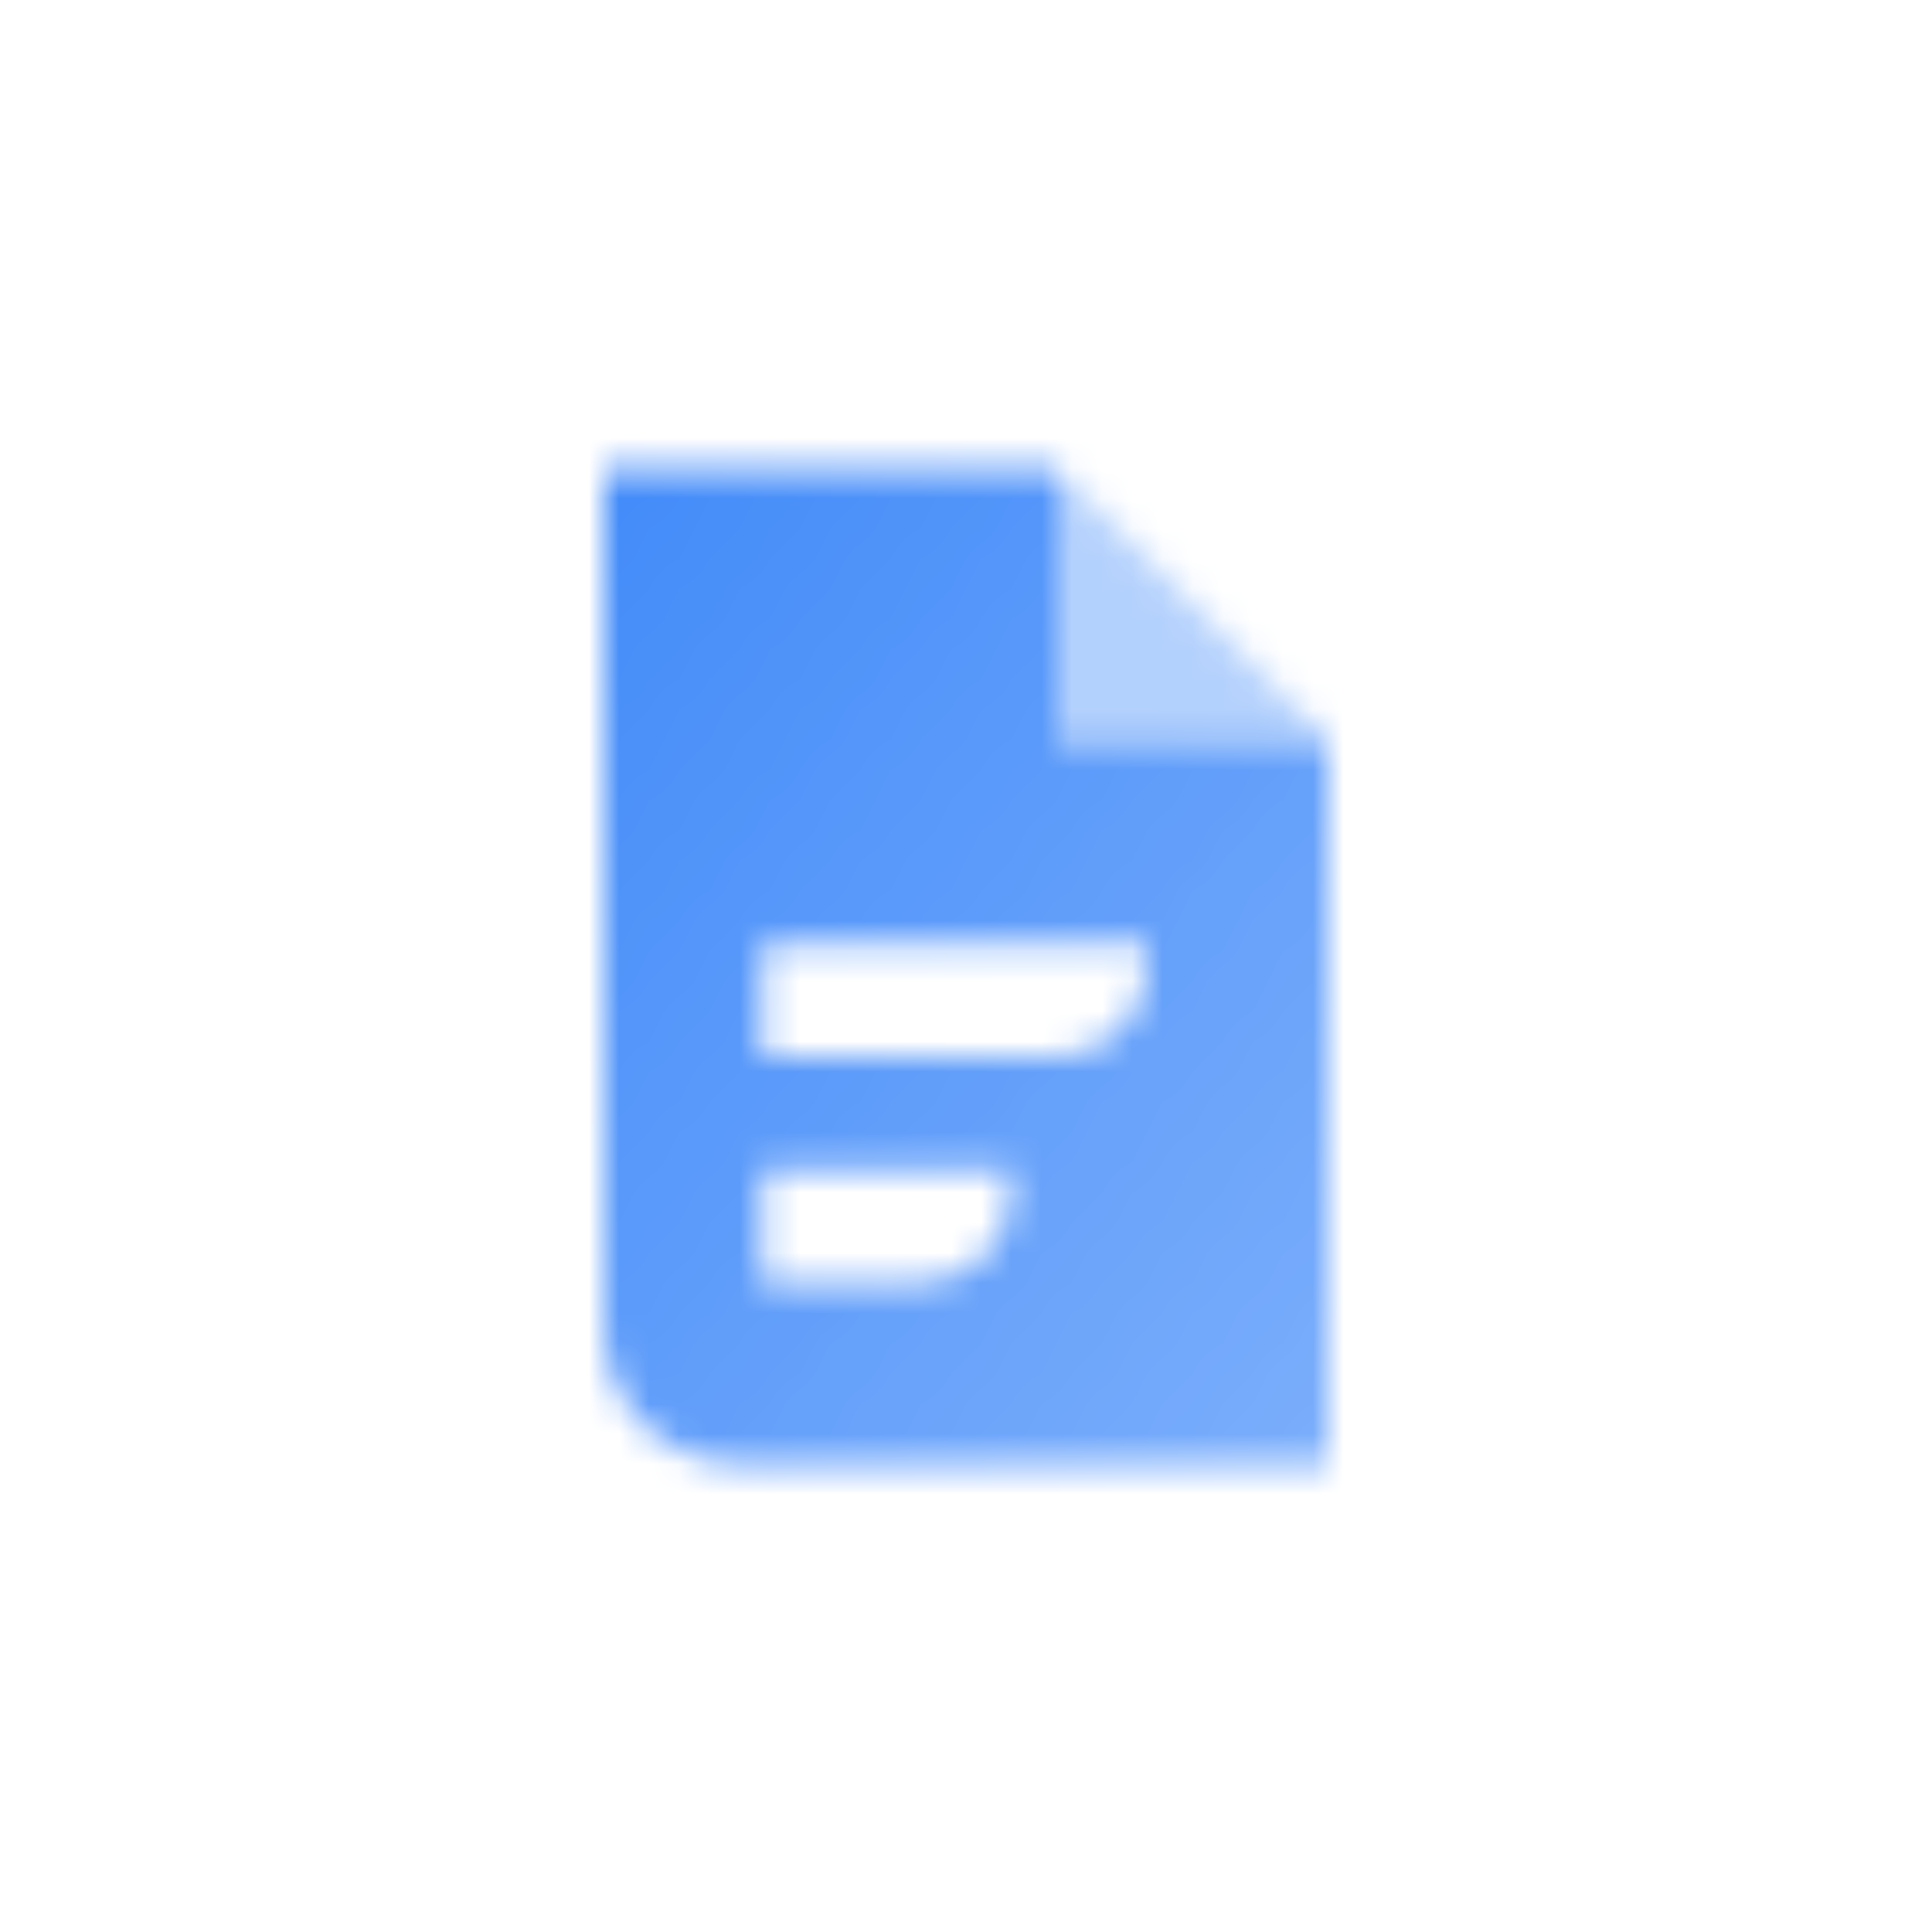 <svg width="64" height="64" viewBox="0 0 64 64" fill="none" xmlns="http://www.w3.org/2000/svg">
<mask id="mask0_4055_69253" style="mask-type:alpha" maskUnits="userSpaceOnUse" x="20" y="15" width="24" height="34">
<path fill-rule="evenodd" clip-rule="evenodd" d="M35 15.5H20V44C20 46.485 22.015 48.5 24.5 48.5H44V24.5H35V15.5ZM25.25 31.25H38V32C38 33.657 36.657 35 35 35H25.25V31.25ZM33.5 38.75H25.25V42.5H30.5C32.157 42.5 33.5 41.157 33.5 39.5V38.75Z" fill="url(#paint0_linear_4055_69253)"/>
<path opacity="0.4" d="M35 15.5V24.5H44L35 15.5Z" fill="black"/>
</mask>
<g mask="url(#mask0_4055_69253)">
<rect x="14" y="14" width="36" height="36" fill="#428BF9"/>
</g>
<defs>
<linearGradient id="paint0_linear_4055_69253" x1="20" y1="15.5" x2="50.679" y2="40.206" gradientUnits="userSpaceOnUse">
<stop/>
<stop offset="1" stop-opacity="0.7"/>
</linearGradient>
</defs>
</svg>
